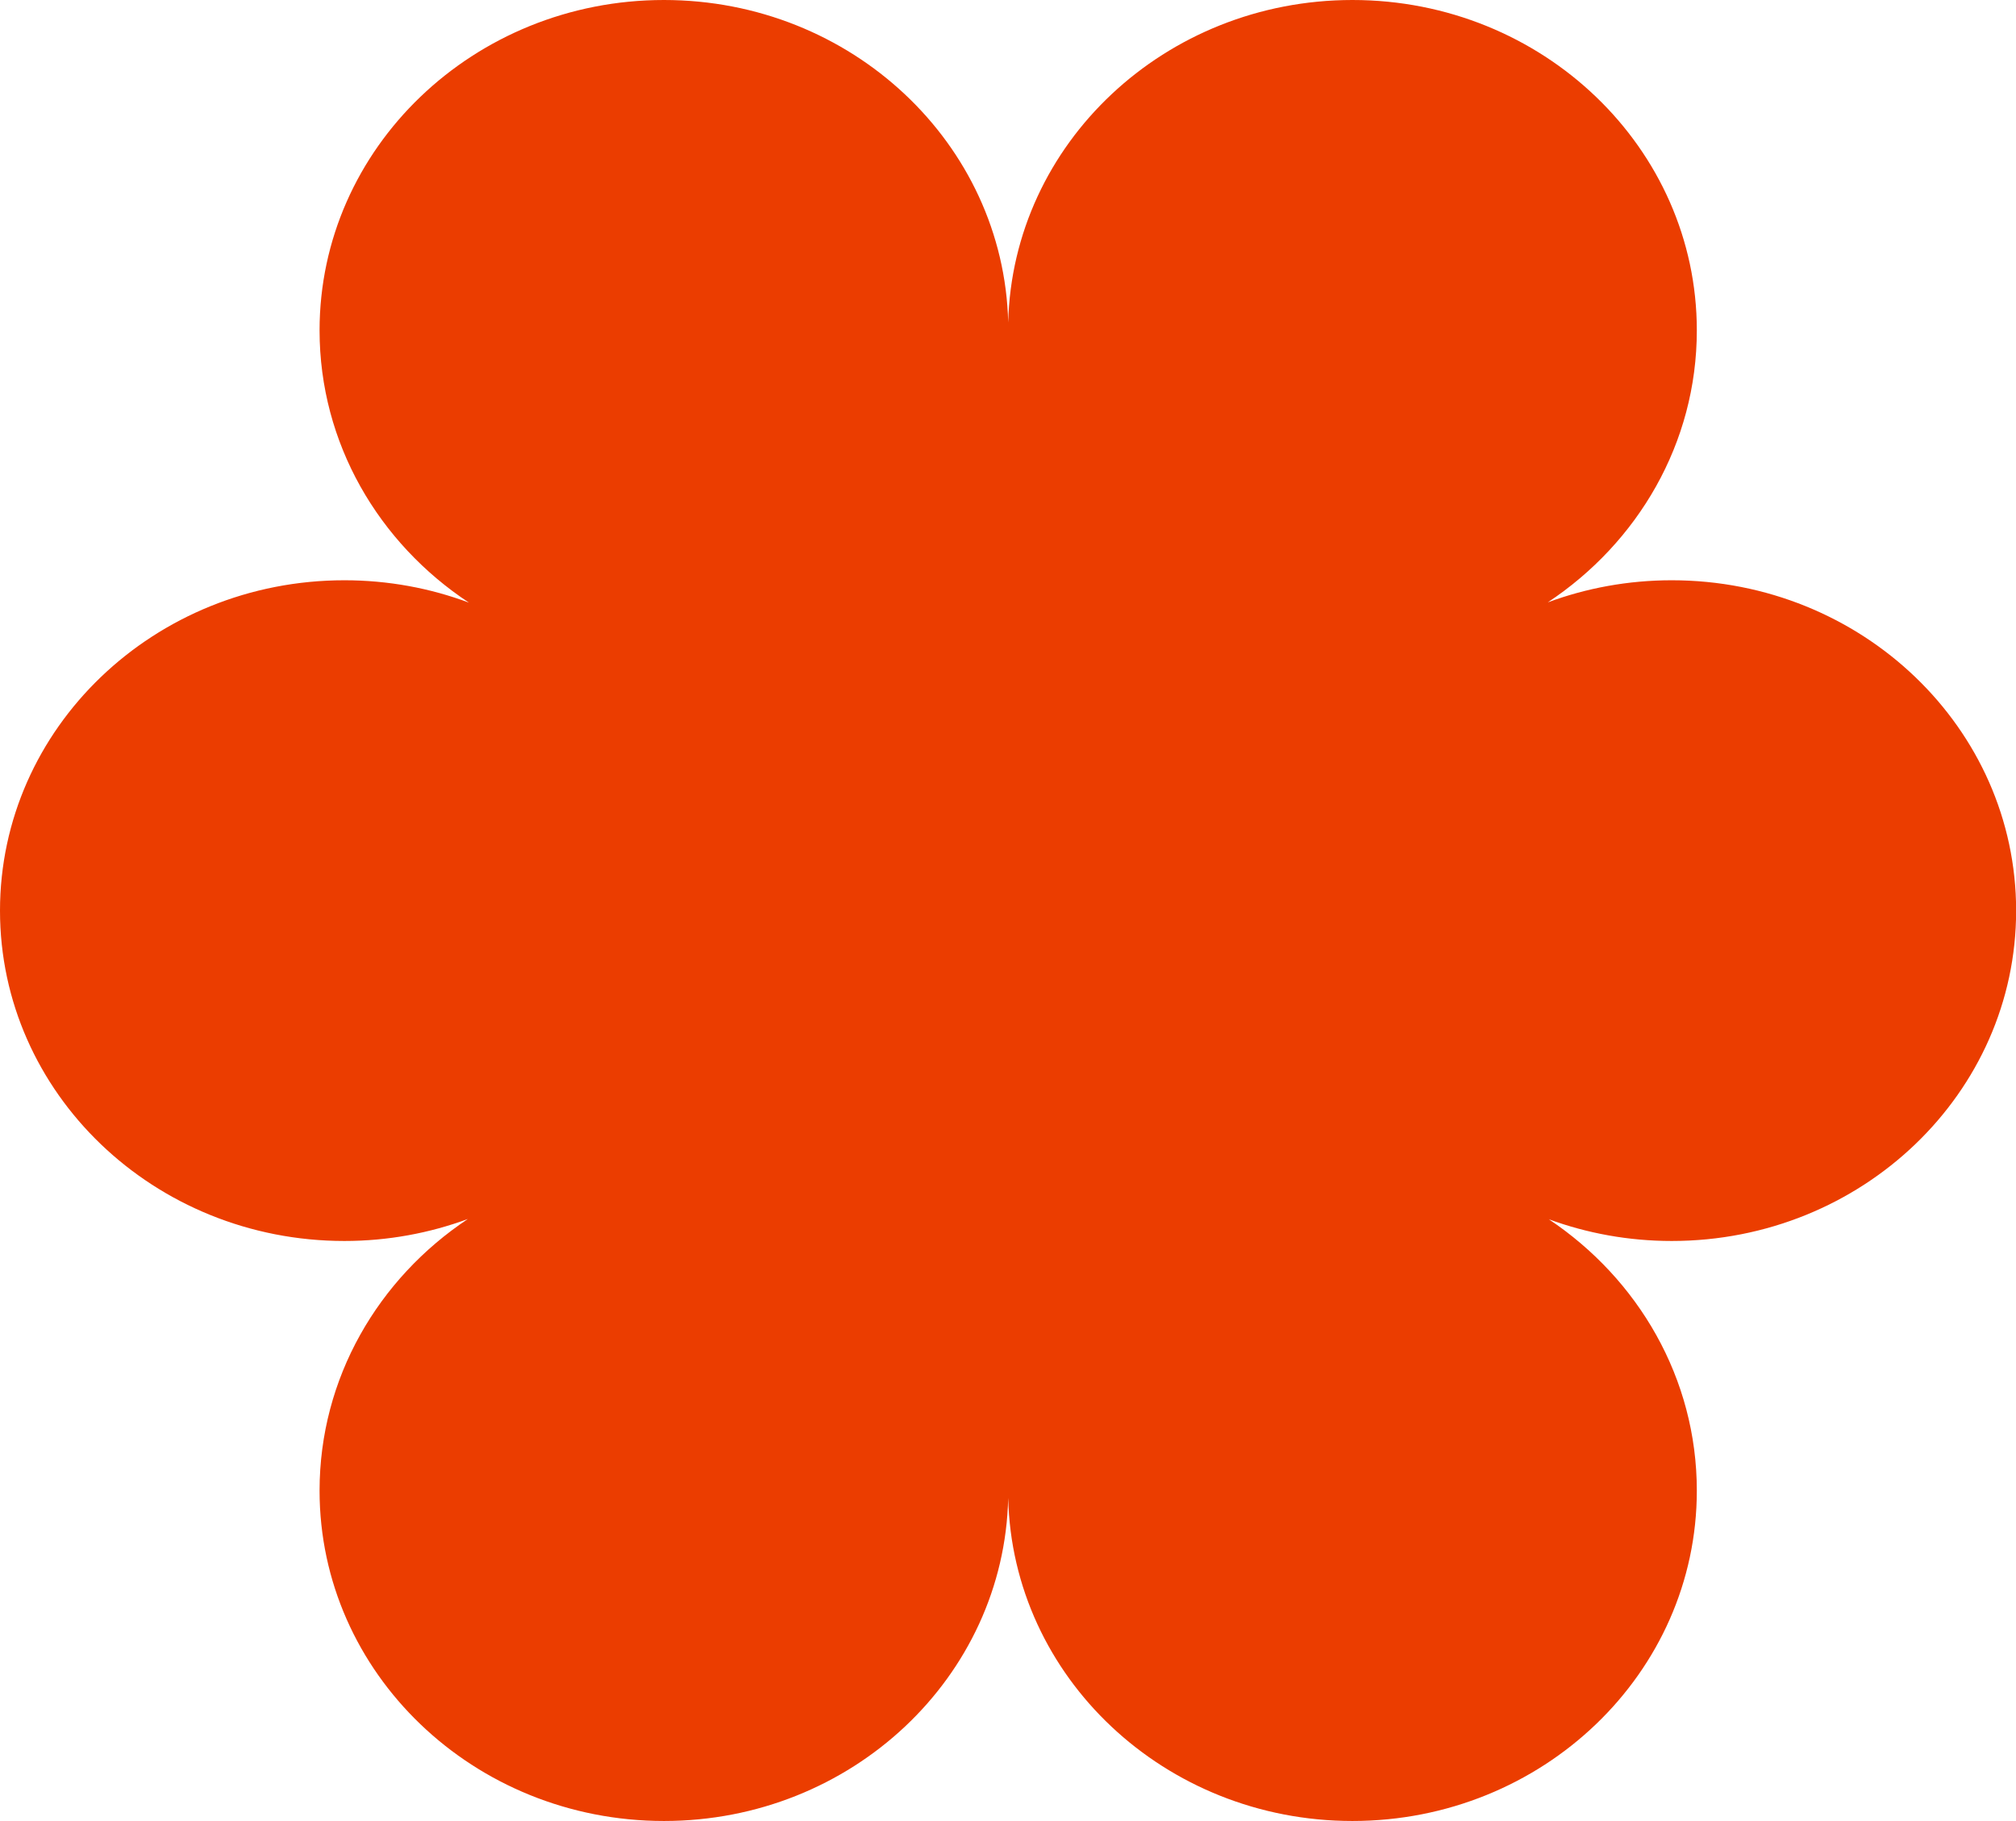 <?xml version="1.0" encoding="UTF-8"?> <svg xmlns="http://www.w3.org/2000/svg" width="31" height="28" viewBox="0 0 31 28" fill="none"><path d="M20.796 0C23.721 4.37519e-05 26.092 2.275 26.092 5.08C26.092 6.815 25.184 8.345 23.8 9.262C24.391 9.043 25.034 8.922 25.706 8.922C28.631 8.922 31.002 11.197 31.002 14.002C31.002 16.807 28.631 19.081 25.706 19.081C25.04 19.081 24.403 18.962 23.816 18.747C25.191 19.665 26.092 21.192 26.092 22.92C26.092 25.725 23.721 27.999 20.796 27.999C17.91 27.999 15.565 25.785 15.503 23.031C15.441 25.785 13.096 27.999 10.21 27.999C7.285 27.999 4.914 25.725 4.914 22.92C4.914 21.189 5.816 19.66 7.194 18.743C6.605 18.96 5.965 19.081 5.296 19.081C2.371 19.081 0 16.807 0 14.002C0 11.197 2.371 8.922 5.296 8.922C5.971 8.922 6.617 9.044 7.211 9.266C5.824 8.35 4.914 6.817 4.914 5.08C4.914 2.275 7.285 0 10.21 0C13.092 4.31119e-05 15.435 2.208 15.503 4.957C15.571 2.208 17.914 0 20.796 0Z" fill="#EB3D00"></path></svg> 